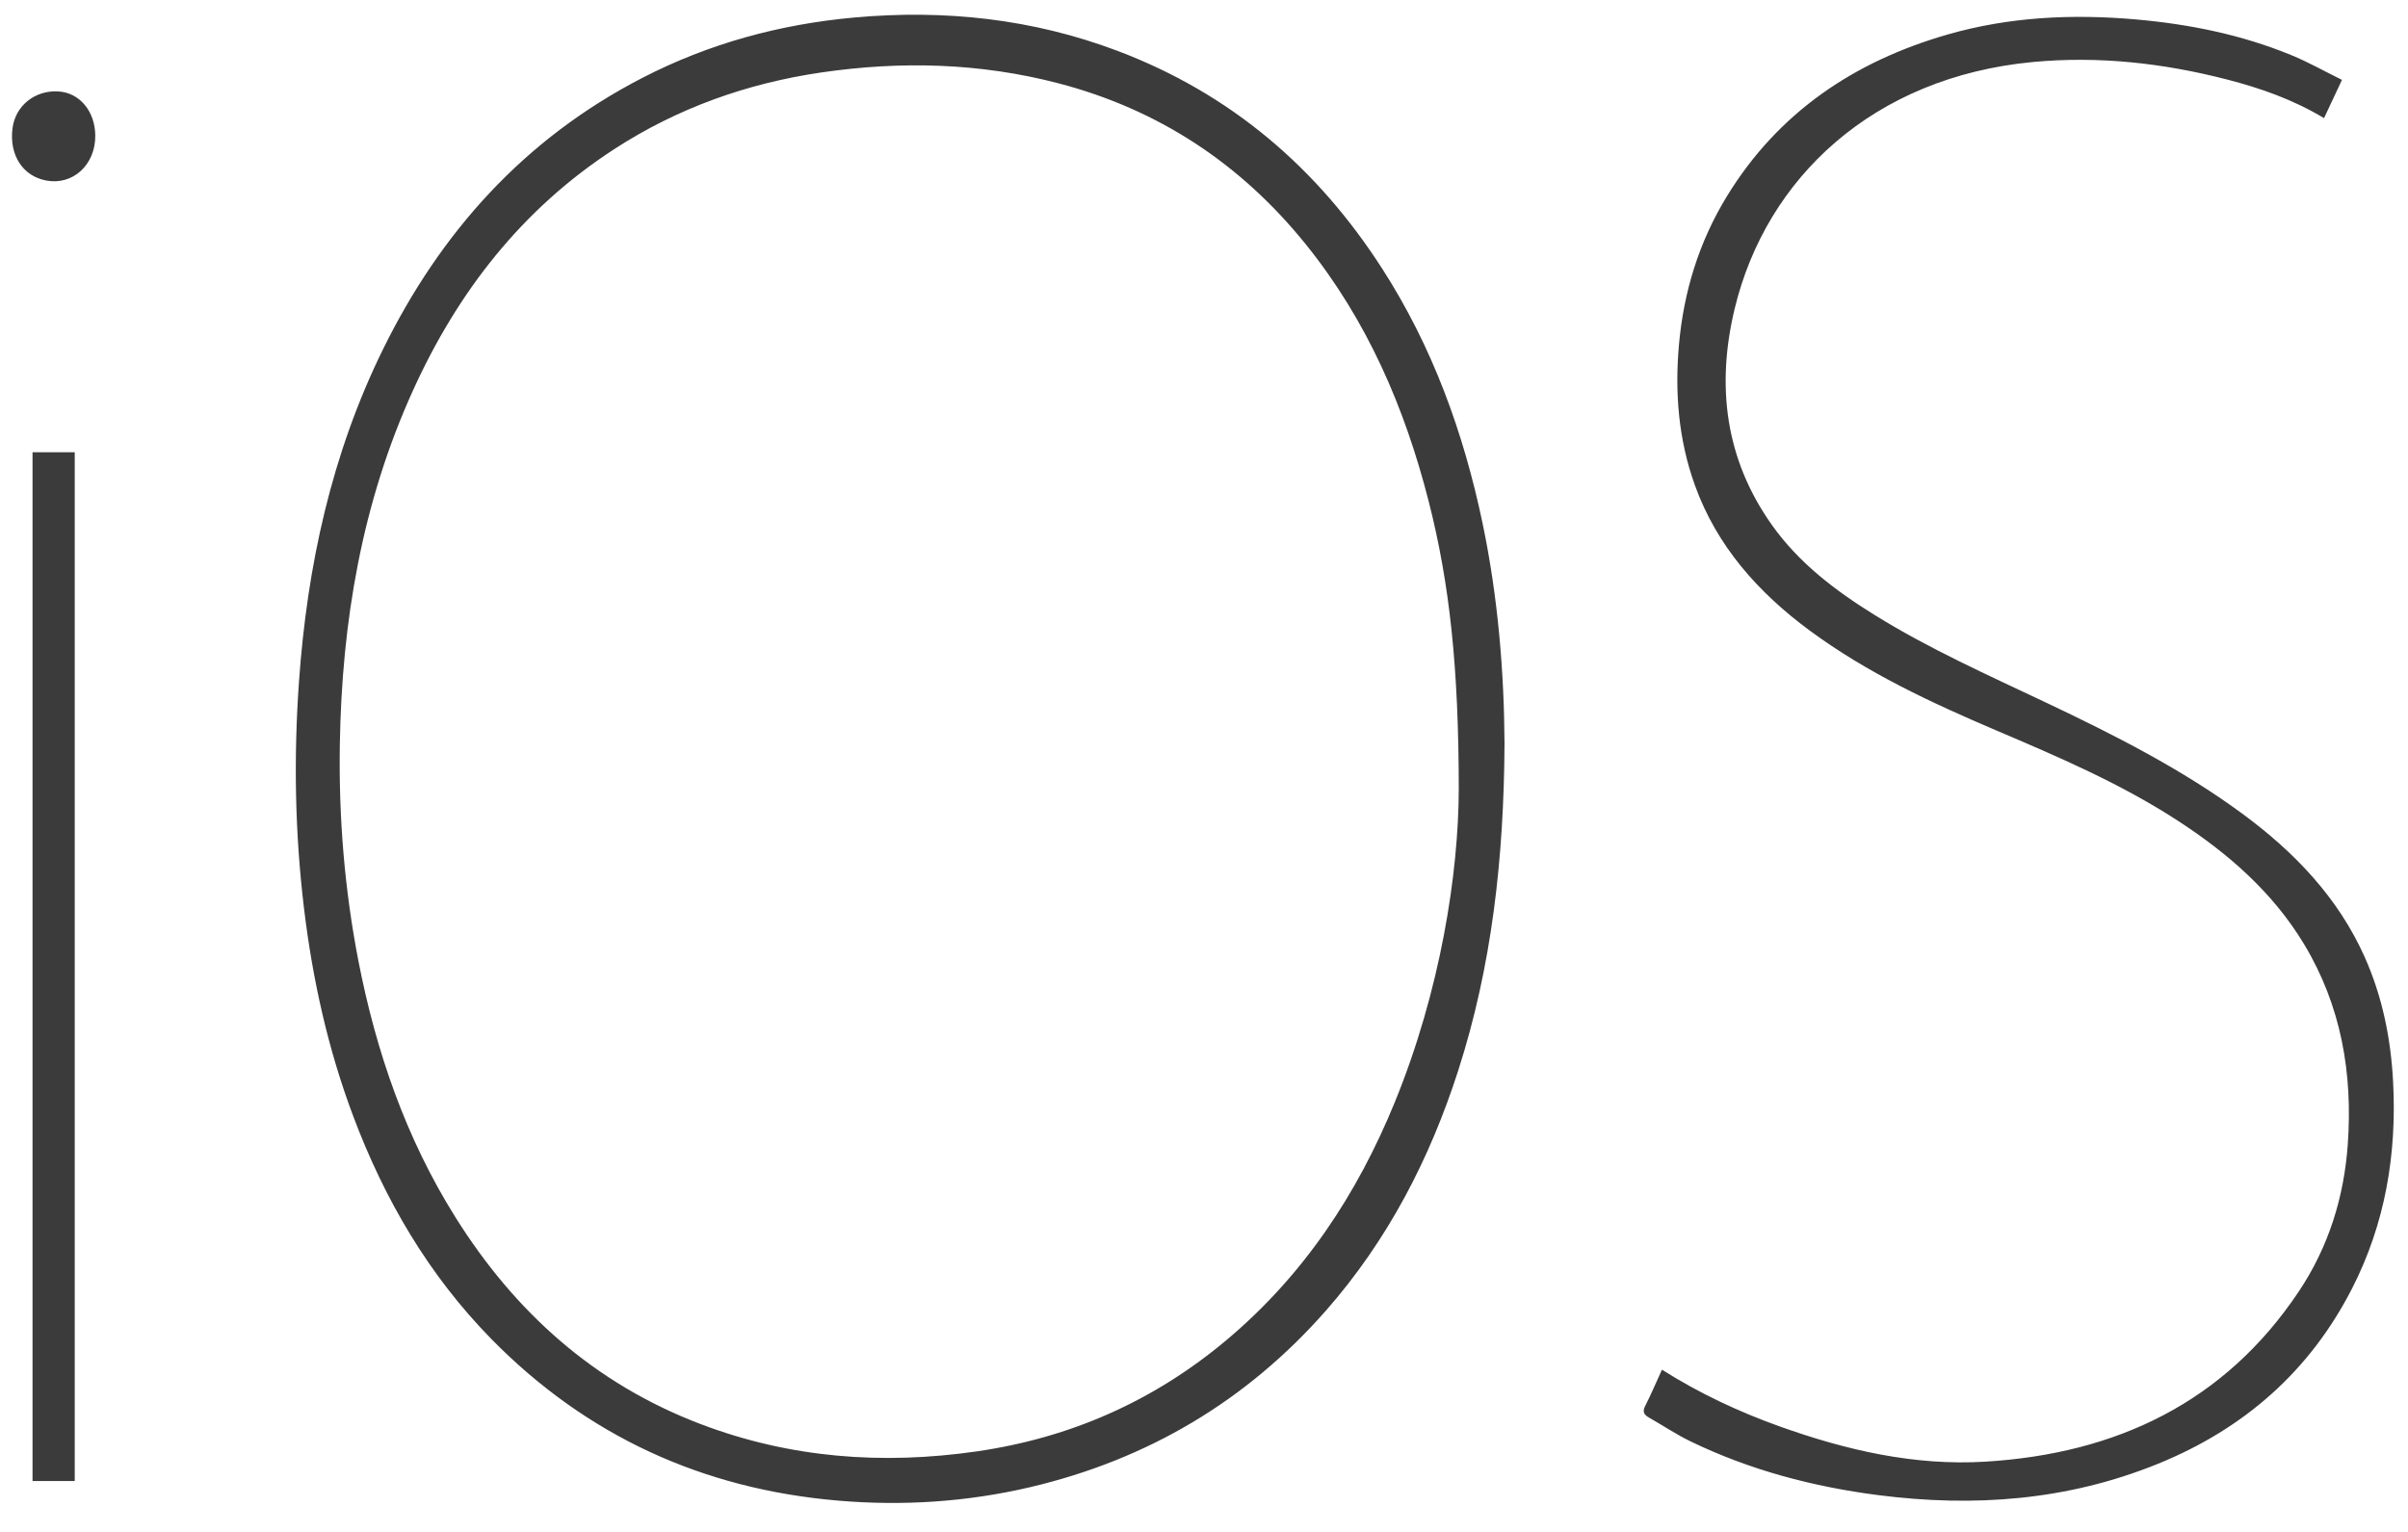<svg width="55" height="35" viewBox="0 0 55 35" fill="none" xmlns="http://www.w3.org/2000/svg">
<path d="M34.364 16.988C34.35 19.615 34.074 22.071 33.307 24.457C32.658 26.477 31.699 28.334 30.284 29.945C28.474 32.003 26.219 33.345 23.528 33.978C22.084 34.316 20.62 34.411 19.142 34.285C16.039 34.02 13.395 32.801 11.23 30.6C9.791 29.134 8.782 27.404 8.068 25.502C7.492 23.97 7.141 22.386 6.945 20.765C6.736 19.038 6.706 17.306 6.829 15.573C7.016 12.934 7.57 10.378 8.748 7.98C10.063 5.306 11.971 3.173 14.674 1.778C16.19 0.996 17.809 0.554 19.513 0.4C21.577 0.213 23.588 0.43 25.527 1.163C28.117 2.142 30.095 3.845 31.568 6.135C32.722 7.928 33.43 9.89 33.863 11.957C34.22 13.661 34.355 15.386 34.364 16.988ZM33.319 18.02C33.317 15.263 33.113 13.336 32.629 11.443C32.083 9.308 31.224 7.315 29.821 5.577C28.347 3.751 26.478 2.505 24.179 1.904C22.393 1.437 20.585 1.389 18.763 1.655C17.059 1.904 15.475 2.47 14.036 3.403C11.922 4.774 10.453 6.671 9.433 8.92C8.264 11.493 7.807 14.213 7.762 17.011C7.735 18.672 7.869 20.32 8.186 21.953C8.59 24.026 9.268 25.999 10.4 27.807C11.755 29.972 13.574 31.614 16.01 32.539C18.047 33.313 20.154 33.471 22.304 33.161C24.452 32.852 26.359 32.006 28.011 30.619C29.776 29.138 31 27.282 31.858 25.182C32.902 22.626 33.315 19.955 33.319 18.02ZM37.578 32.12C37.509 32.254 37.549 32.322 37.664 32.388C37.984 32.57 38.291 32.776 38.62 32.935C39.971 33.587 41.406 33.967 42.896 34.159C45.085 34.441 47.226 34.282 49.283 33.446C51.26 32.644 52.76 31.322 53.723 29.437C54.481 27.954 54.746 26.368 54.66 24.721C54.609 23.739 54.418 22.783 54.015 21.875C53.407 20.509 52.406 19.466 51.21 18.586C49.826 17.569 48.297 16.794 46.747 16.059C45.416 15.428 44.069 14.828 42.816 14.05C41.919 13.494 41.086 12.861 40.473 11.997C39.398 10.484 39.199 8.806 39.621 7.052C40.342 4.062 42.791 1.761 46.43 1.417C47.932 1.275 49.411 1.441 50.869 1.817C51.64 2.016 52.385 2.279 53.082 2.699C53.218 2.41 53.347 2.135 53.492 1.825C53.092 1.628 52.722 1.418 52.331 1.258C51.194 0.791 50.002 0.551 48.777 0.443C47.326 0.317 45.892 0.384 44.486 0.788C42.342 1.404 40.613 2.576 39.447 4.478C38.806 5.524 38.456 6.664 38.348 7.88C38.251 8.973 38.338 10.045 38.711 11.083C39.212 12.476 40.157 13.538 41.341 14.411C42.642 15.37 44.099 16.05 45.581 16.682C47.004 17.288 48.424 17.896 49.724 18.739C50.883 19.49 51.905 20.378 52.623 21.566C53.476 22.98 53.739 24.522 53.625 26.141C53.539 27.356 53.185 28.491 52.505 29.508C50.818 32.033 48.35 33.213 45.346 33.395C43.724 33.493 42.169 33.133 40.652 32.591C39.716 32.256 38.821 31.837 37.96 31.294C37.825 31.586 37.713 31.858 37.578 32.12ZM0.743 33.837C1.074 33.837 1.389 33.837 1.707 33.837C1.707 25.993 1.707 18.164 1.707 10.333C1.377 10.333 1.067 10.333 0.743 10.333C0.743 18.174 0.743 26.002 0.743 33.837ZM1.331 2.089C0.798 2.057 0.352 2.416 0.286 2.928C0.207 3.537 0.516 4.021 1.052 4.124C1.662 4.242 2.182 3.766 2.176 3.097C2.171 2.539 1.818 2.117 1.331 2.089Z" fill="#3B3B3B"/>
</svg>
